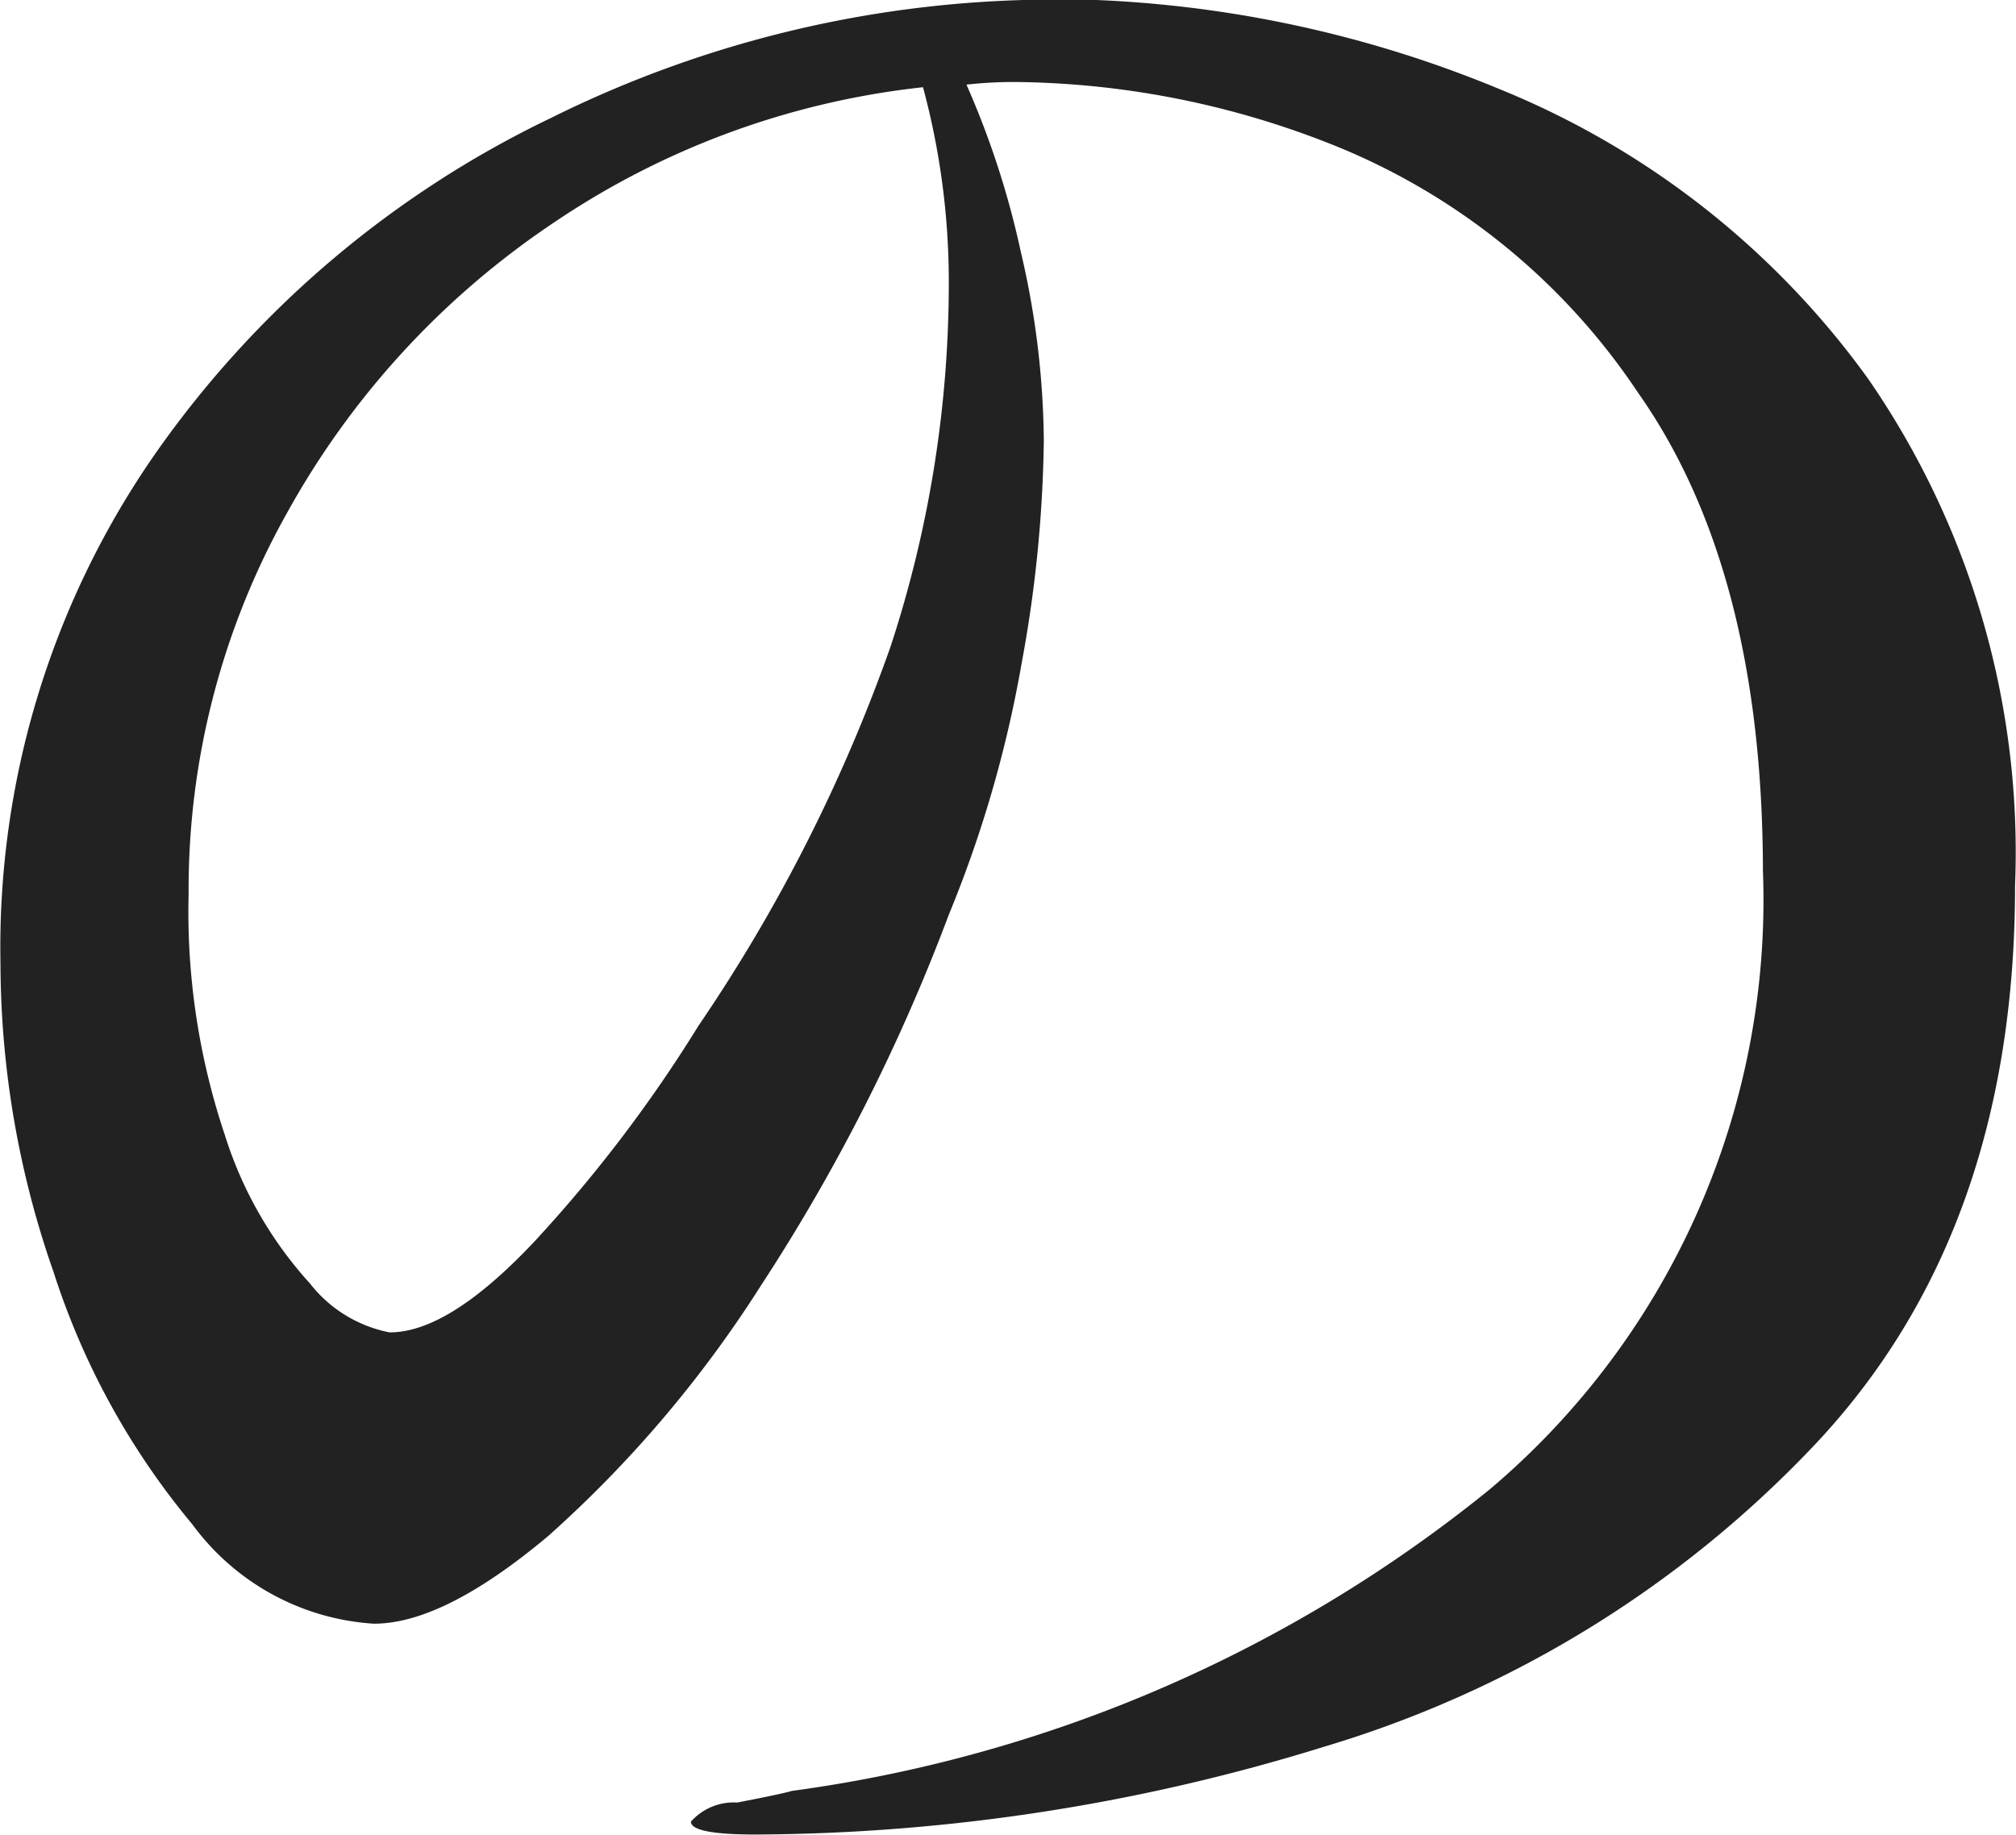 <svg xmlns="http://www.w3.org/2000/svg" width="42.22" height="38.438" viewBox="0 0 42.22 38.438">
  <defs>
    <style>
      .cls-1 {
        fill: #222;
        fill-rule: evenodd;
      }
    </style>
  </defs>
  <path id="の" class="cls-1" d="M1057.74,569.553a23.709,23.709,0,0,0-10.49,2.484,21.4,21.4,0,0,0-8.31,7.074,18.1,18.1,0,0,0-3.21,10.638,19.649,19.649,0,0,0,1.11,6.453,15.765,15.765,0,0,0,2.91,5.292,5.108,5.108,0,0,0,3.8,2.079c0.98,0,2.19-.612,3.65-1.836a24.9,24.9,0,0,0,4.45-5.238,39.6,39.6,0,0,0,3.94-7.776,25.14,25.14,0,0,0,1.53-5.292,27.2,27.2,0,0,0,.46-4.644,17.791,17.791,0,0,0-.48-3.942,18.139,18.139,0,0,0-1.14-3.51,8.853,8.853,0,0,1,1.14-.054,18.38,18.38,0,0,1,6.74,1.4,13.865,13.865,0,0,1,6.18,5.1q2.61,3.7,2.62,10.017a16.16,16.16,0,0,1-5.72,12.96,29.448,29.448,0,0,1-14.62,6.318q-0.165.054-1.14,0.243a1.2,1.2,0,0,0-.97.4q0,0.27,1.35.27a40.654,40.654,0,0,0,11.9-1.836,23.3,23.3,0,0,0,10.25-6.291q4.23-4.455,4.23-11.745a17.449,17.449,0,0,0-3.07-10.611,17.718,17.718,0,0,0-7.72-6.075,24.676,24.676,0,0,0-9.39-1.89h0Zm-2.15,5.832a24.424,24.424,0,0,1-1.22,7.722,34.4,34.4,0,0,1-4.02,7.938,29.362,29.362,0,0,1-3.45,4.536c-1.19,1.26-2.19,1.89-3.02,1.89a2.791,2.791,0,0,1-1.67-1.026,8.31,8.31,0,0,1-1.78-3.105,14.691,14.691,0,0,1-.76-5.049,16.134,16.134,0,0,1,2.05-7.965,17.489,17.489,0,0,1,5.56-6.075,17.076,17.076,0,0,1,7.77-2.862,15.671,15.671,0,0,1,.54,4h0Z" transform="translate(-1035.72 -569.562)"/>
</svg>
